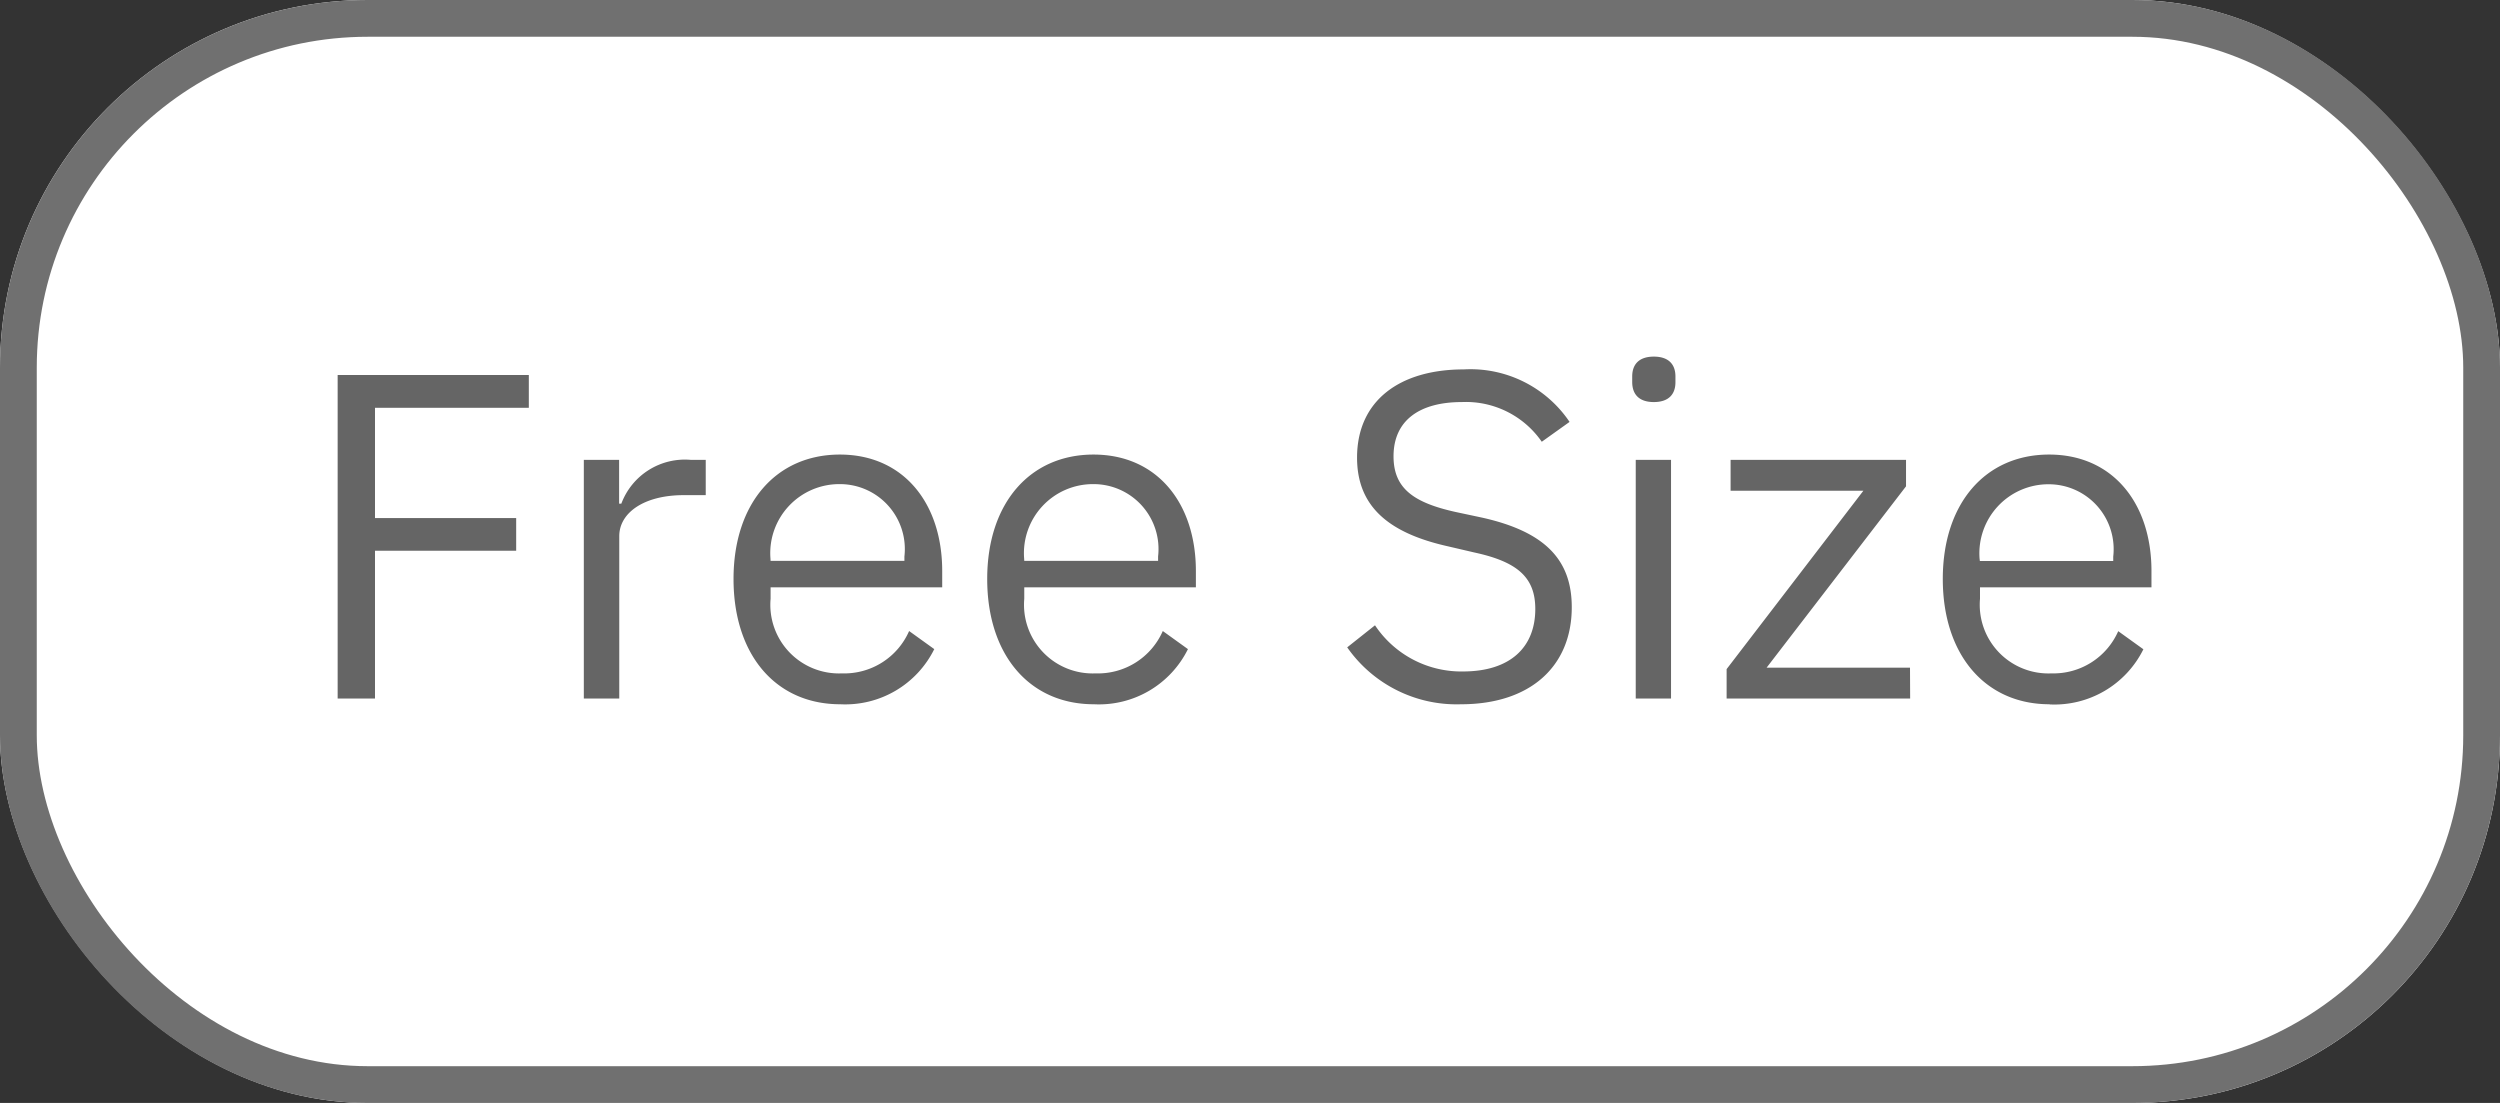 <svg xmlns="http://www.w3.org/2000/svg" width="68" height="30" viewBox="0 0 68 30">
  <rect x="0" y="0" width="68" height="30" fill="#333333" stroke="none"/>
  <g id="グループ_575" data-name="グループ 575" transform="translate(-677 -6129.973)">
    <g id="長方形_1672" data-name="長方形 1672" transform="translate(677 6129.973)" fill="#fff" stroke="#707070" stroke-width="1">
      <rect width="68" height="30" rx="10" stroke="none"/>
      <rect x="0.5" y="0.5" width="67" height="29" rx="9.5" fill="none"/>
    </g>
    <path id="パス_453" data-name="パス 453" d="M2.2-4.02h3.84v-.888H2.2v-3H6.384V-8.8h-5.2V0H2.2ZM8.844,0V-4.416c0-.636.672-1.116,1.752-1.116h.6v-.96h-.408A1.845,1.845,0,0,0,8.9-5.3h-.06V-6.492h-.96V0Zm6.012.156a2.7,2.7,0,0,0,2.556-1.5l-.684-.492A1.925,1.925,0,0,1,14.9-.684,1.868,1.868,0,0,1,12.96-2.712v-.312h4.668v-.444c0-1.848-1.056-3.168-2.784-3.168s-2.892,1.32-2.892,3.384S13.1.156,14.856.156Zm-1.9-3.972a1.878,1.878,0,0,1,1.884-2.016A1.766,1.766,0,0,1,16.6-3.864v.12H12.96Zm8.8,3.972a2.7,2.7,0,0,0,2.556-1.5l-.684-.492A1.925,1.925,0,0,1,21.8-.684,1.868,1.868,0,0,1,19.86-2.712v-.312h4.668v-.444c0-1.848-1.056-3.168-2.784-3.168s-2.892,1.32-2.892,3.384S20,.156,21.756.156Zm-1.9-3.972a1.878,1.878,0,0,1,1.884-2.016A1.766,1.766,0,0,1,23.5-3.864v.12H19.86ZM31.74.156c1.884,0,3.012-1.032,3.012-2.64,0-1.284-.72-2.052-2.436-2.436l-.732-.156c-1.128-.252-1.68-.636-1.68-1.512,0-.972.7-1.476,1.86-1.476a2.508,2.508,0,0,1,2.172,1.08l.756-.54a3.25,3.25,0,0,0-2.88-1.428c-1.728,0-2.9.84-2.9,2.4,0,1.332.864,2.052,2.472,2.412l.72.168c1.164.252,1.656.672,1.656,1.536,0,1.044-.684,1.7-1.968,1.7A2.82,2.82,0,0,1,29.4-1.992l-.756.6A3.628,3.628,0,0,0,31.74.156Zm5.244-8.22c.408,0,.588-.216.588-.54V-8.76c0-.324-.18-.54-.588-.54s-.588.216-.588.54V-8.6C36.4-8.28,36.576-8.064,36.984-8.064ZM37.452,0V-6.492h-.96V0Zm6.5-.84h-3.9l3.792-4.932v-.72H39.072v.84h3.612L38.964-.8V0h4.992Zm3.792,1a2.7,2.7,0,0,0,2.556-1.5l-.684-.492A1.925,1.925,0,0,1,47.8-.684a1.868,1.868,0,0,1-1.944-2.028v-.312H50.52v-.444c0-1.848-1.056-3.168-2.784-3.168s-2.892,1.32-2.892,3.384S46,.156,47.748.156Zm-1.9-3.972a1.878,1.878,0,0,1,1.884-2.016,1.766,1.766,0,0,1,1.752,1.968v.12H45.852Z" transform="translate(685 6148.973)" fill="#656565"/>
  </g>
</svg>

